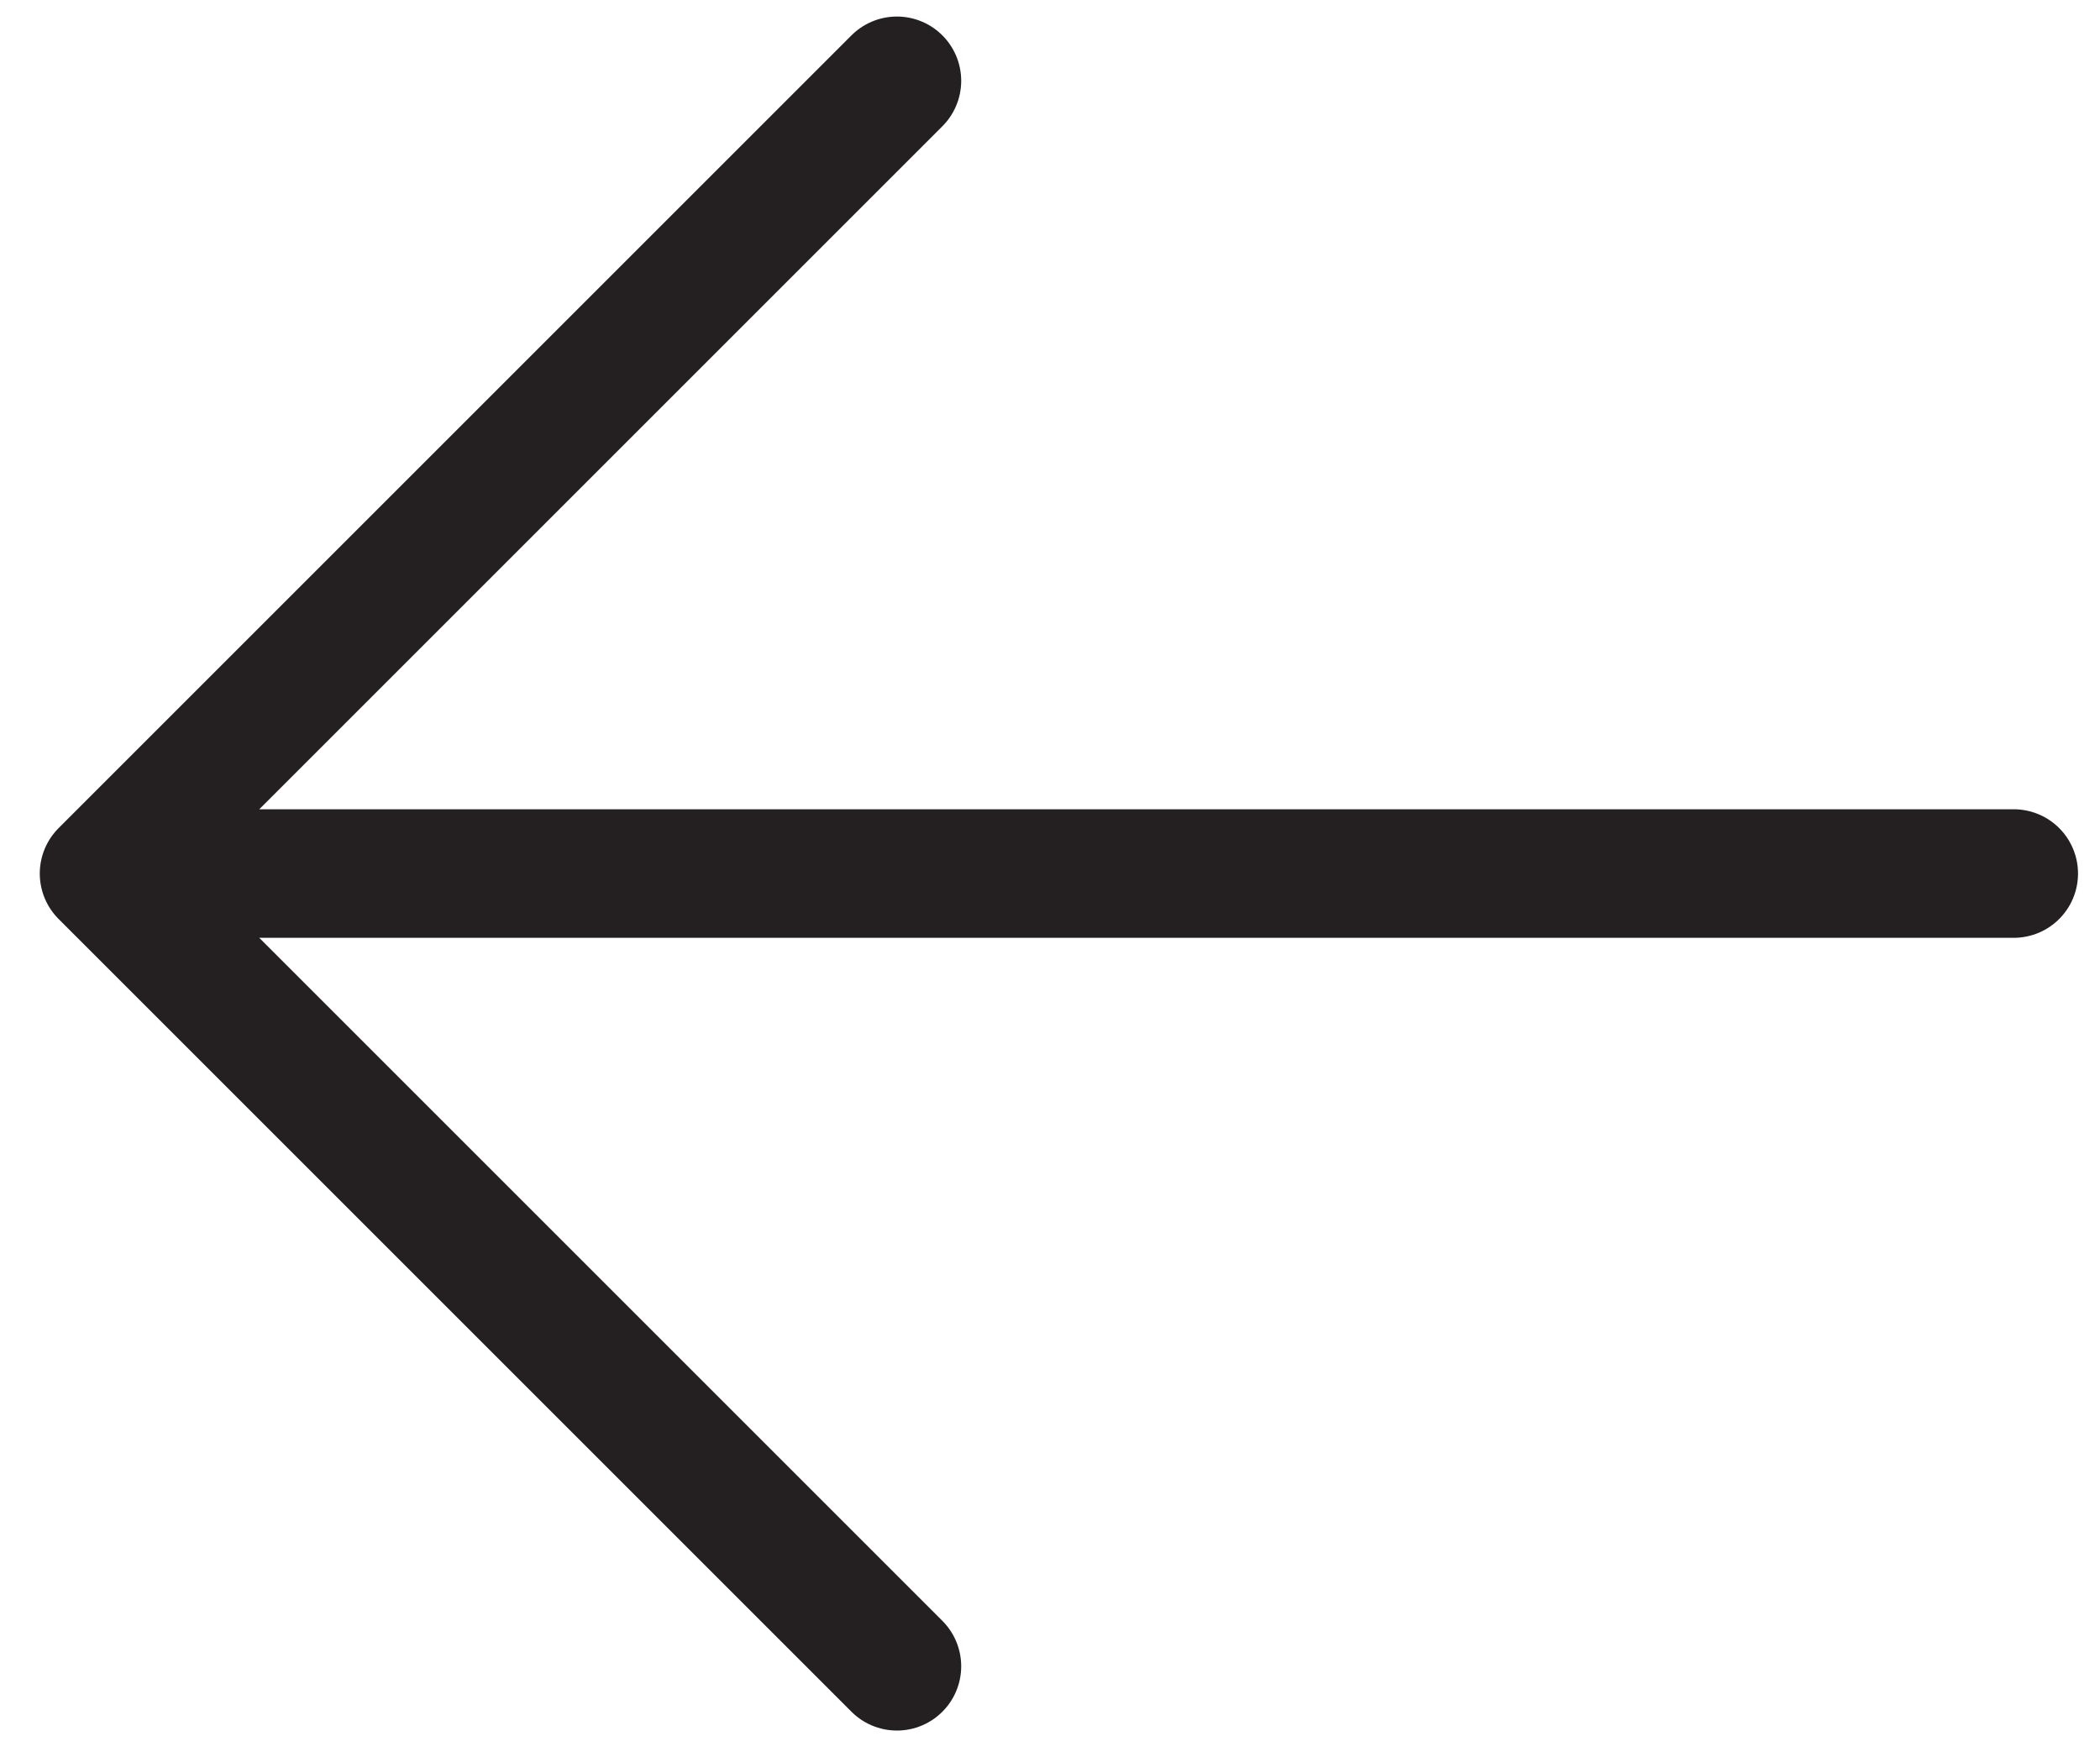 
<svg xmlns="http://www.w3.org/2000/svg" width="49" height="41" viewBox="0 0 49 41" fill="none">
    <path d="M20.928 1.886L2.428 20.386M2.428 20.386L20.928 38.886M2.428 20.386H46.987" stroke="#242021" stroke-width="3" stroke-linecap="round" stroke-linejoin="round"/>
  </svg>